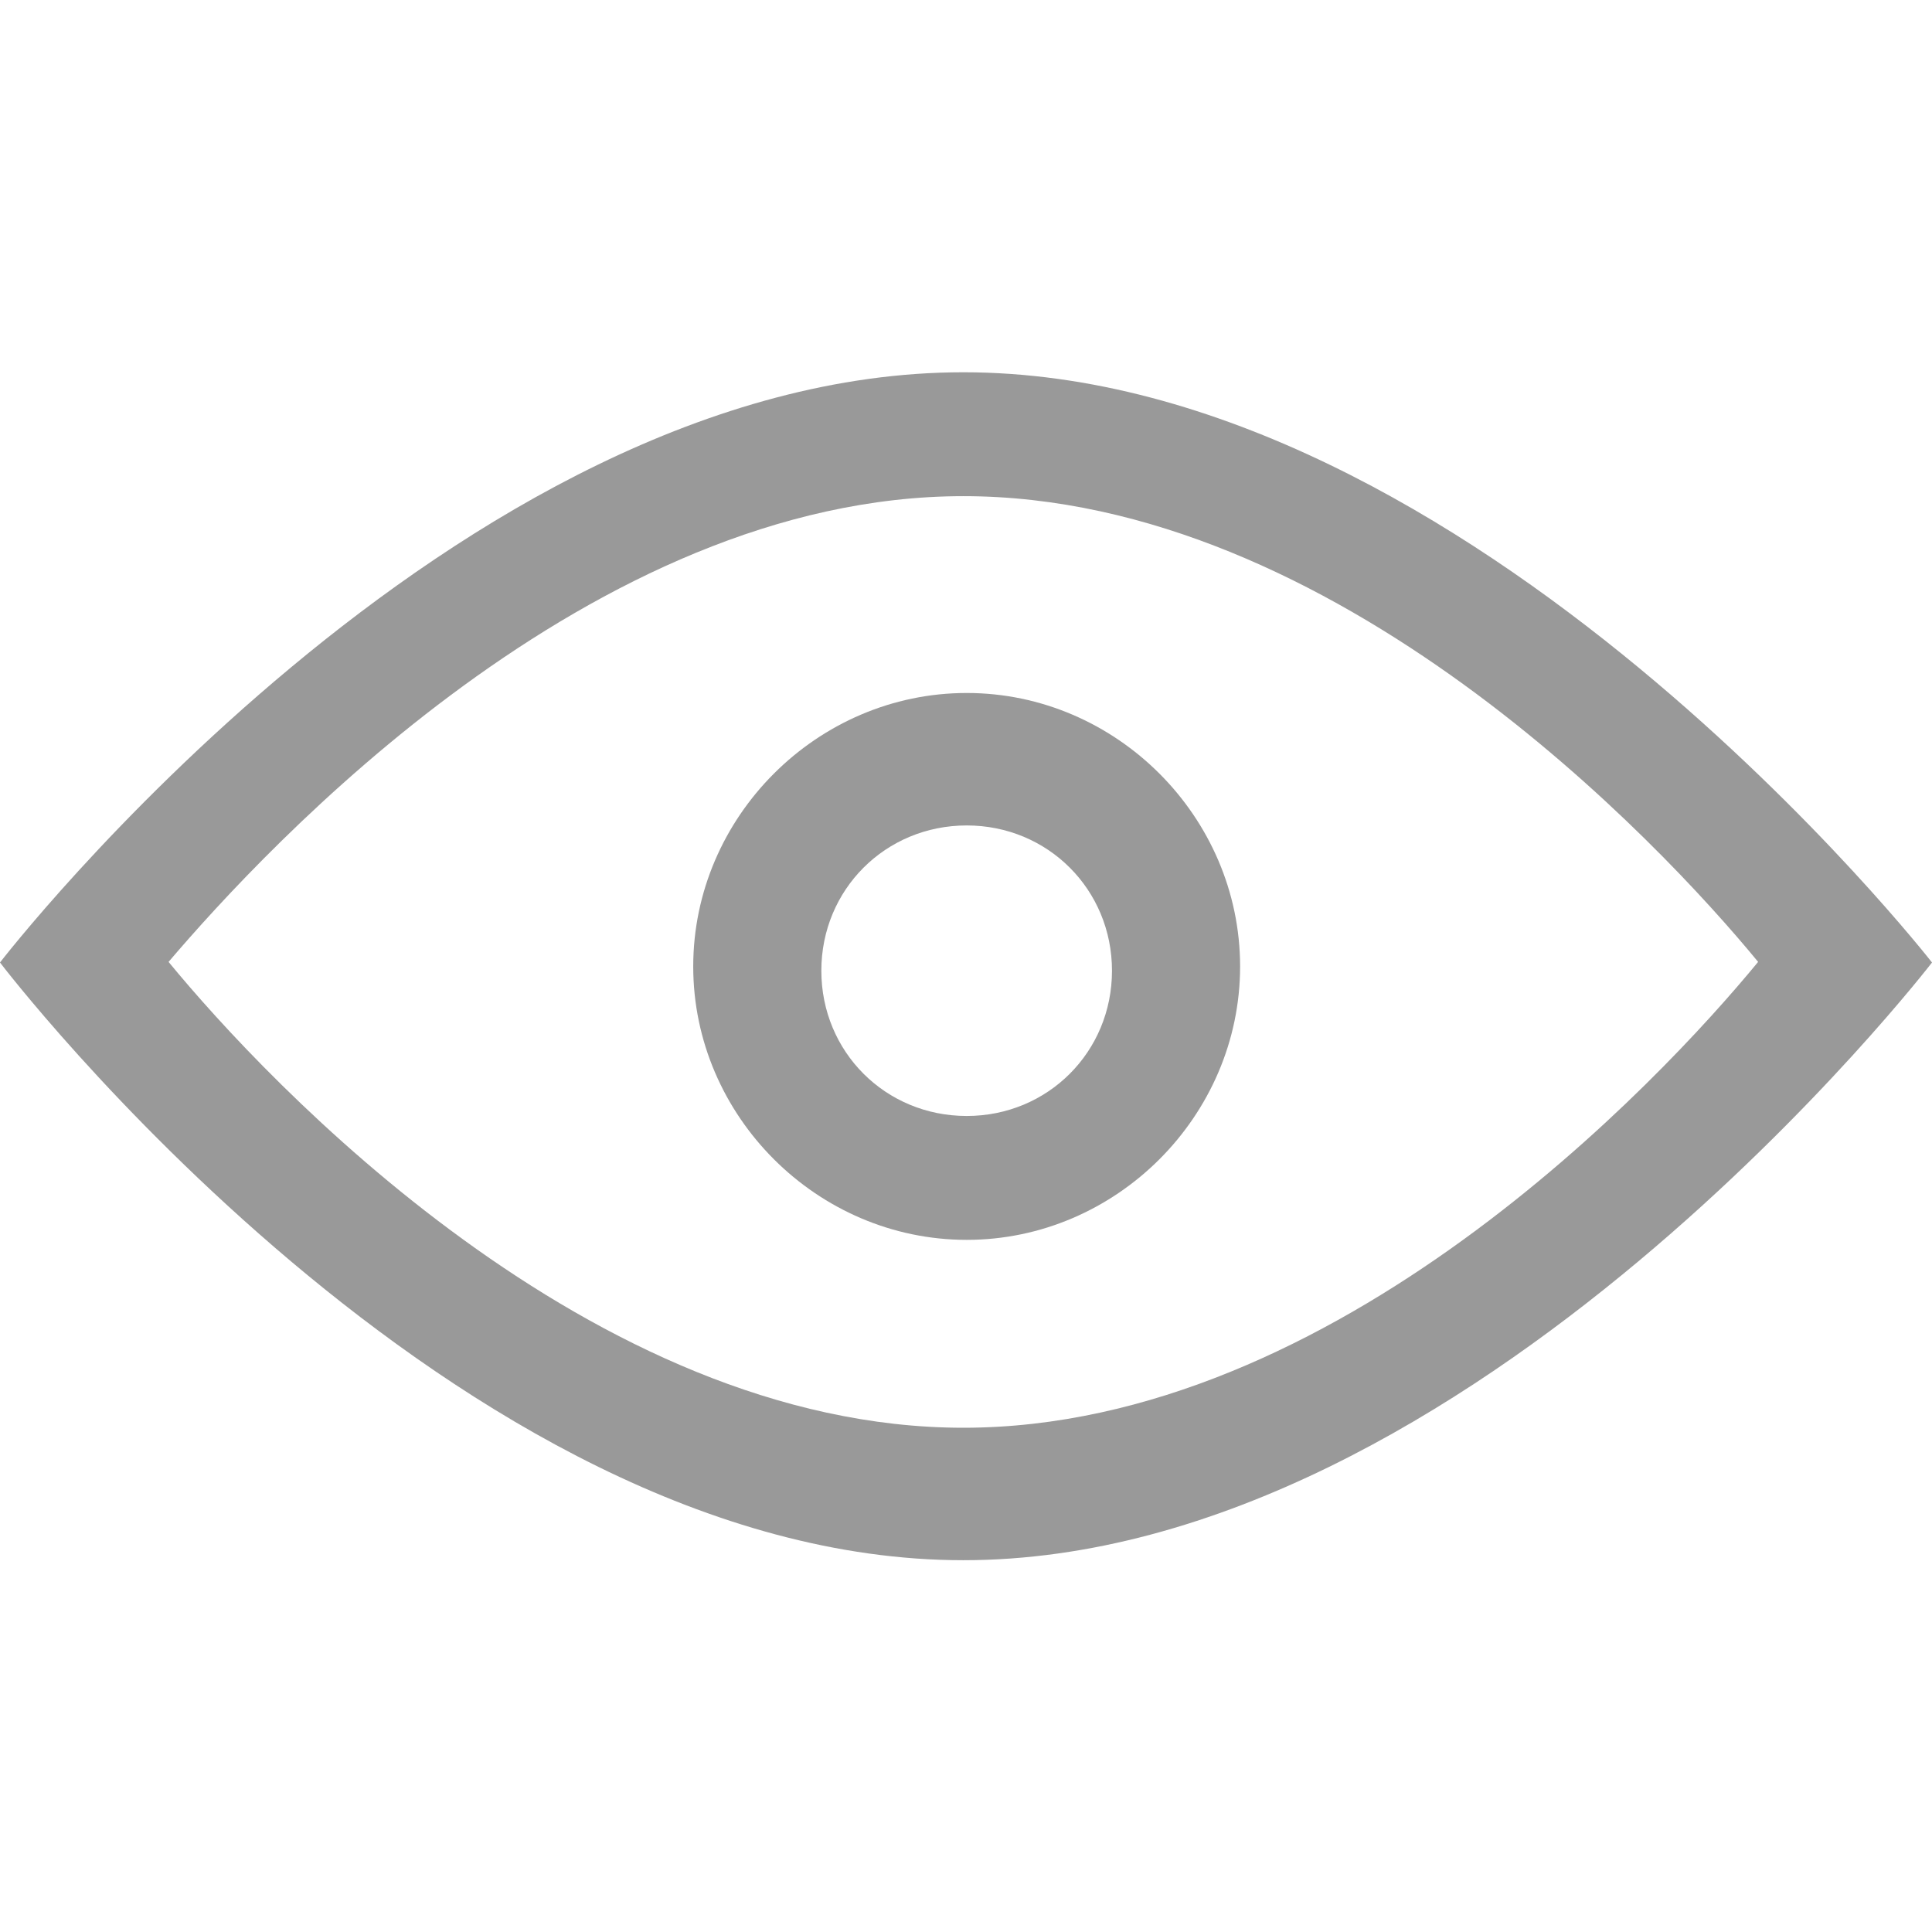<svg width="16" height="16" viewBox="0 0 16 16" fill="none" xmlns="http://www.w3.org/2000/svg">
<g clip-path="url(#clip0_2445_74037)">
<path d="M16 7.971C16 7.971 12.189 3.083 7.978 3.083C3.767 3.083 0 7.971 0 7.971C0 7.971 3.767 12.921 7.978 12.921C12.189 12.921 16 7.971 16 7.971V7.971ZM7.978 11.824C4.9 11.824 2.21 8.957 1.396 7.966C2.21 7.011 4.9 4.109 7.978 4.109C11.057 4.109 13.746 6.976 14.56 7.966C13.746 8.957 11.057 11.824 7.978 11.824V11.824Z" fill="#999999"/>
<path d="M8.006 5.739C6.767 5.739 5.741 6.765 5.741 8.004C5.741 9.242 6.767 10.268 8.006 10.268C9.244 10.268 10.27 9.242 10.27 8.004C10.27 6.765 9.244 5.739 8.006 5.739V5.739ZM8.006 9.242C7.333 9.242 6.802 8.711 6.802 8.039C6.802 7.367 7.333 6.836 8.006 6.836C8.678 6.836 9.209 7.367 9.209 8.039C9.209 8.711 8.678 9.242 8.006 9.242Z" fill="#999999"/>
</g>
<defs>
<clipPath id="clip0_2445_74037">
<rect width="16" height="16" fill="white"/>
</clipPath>
</defs>
</svg>
